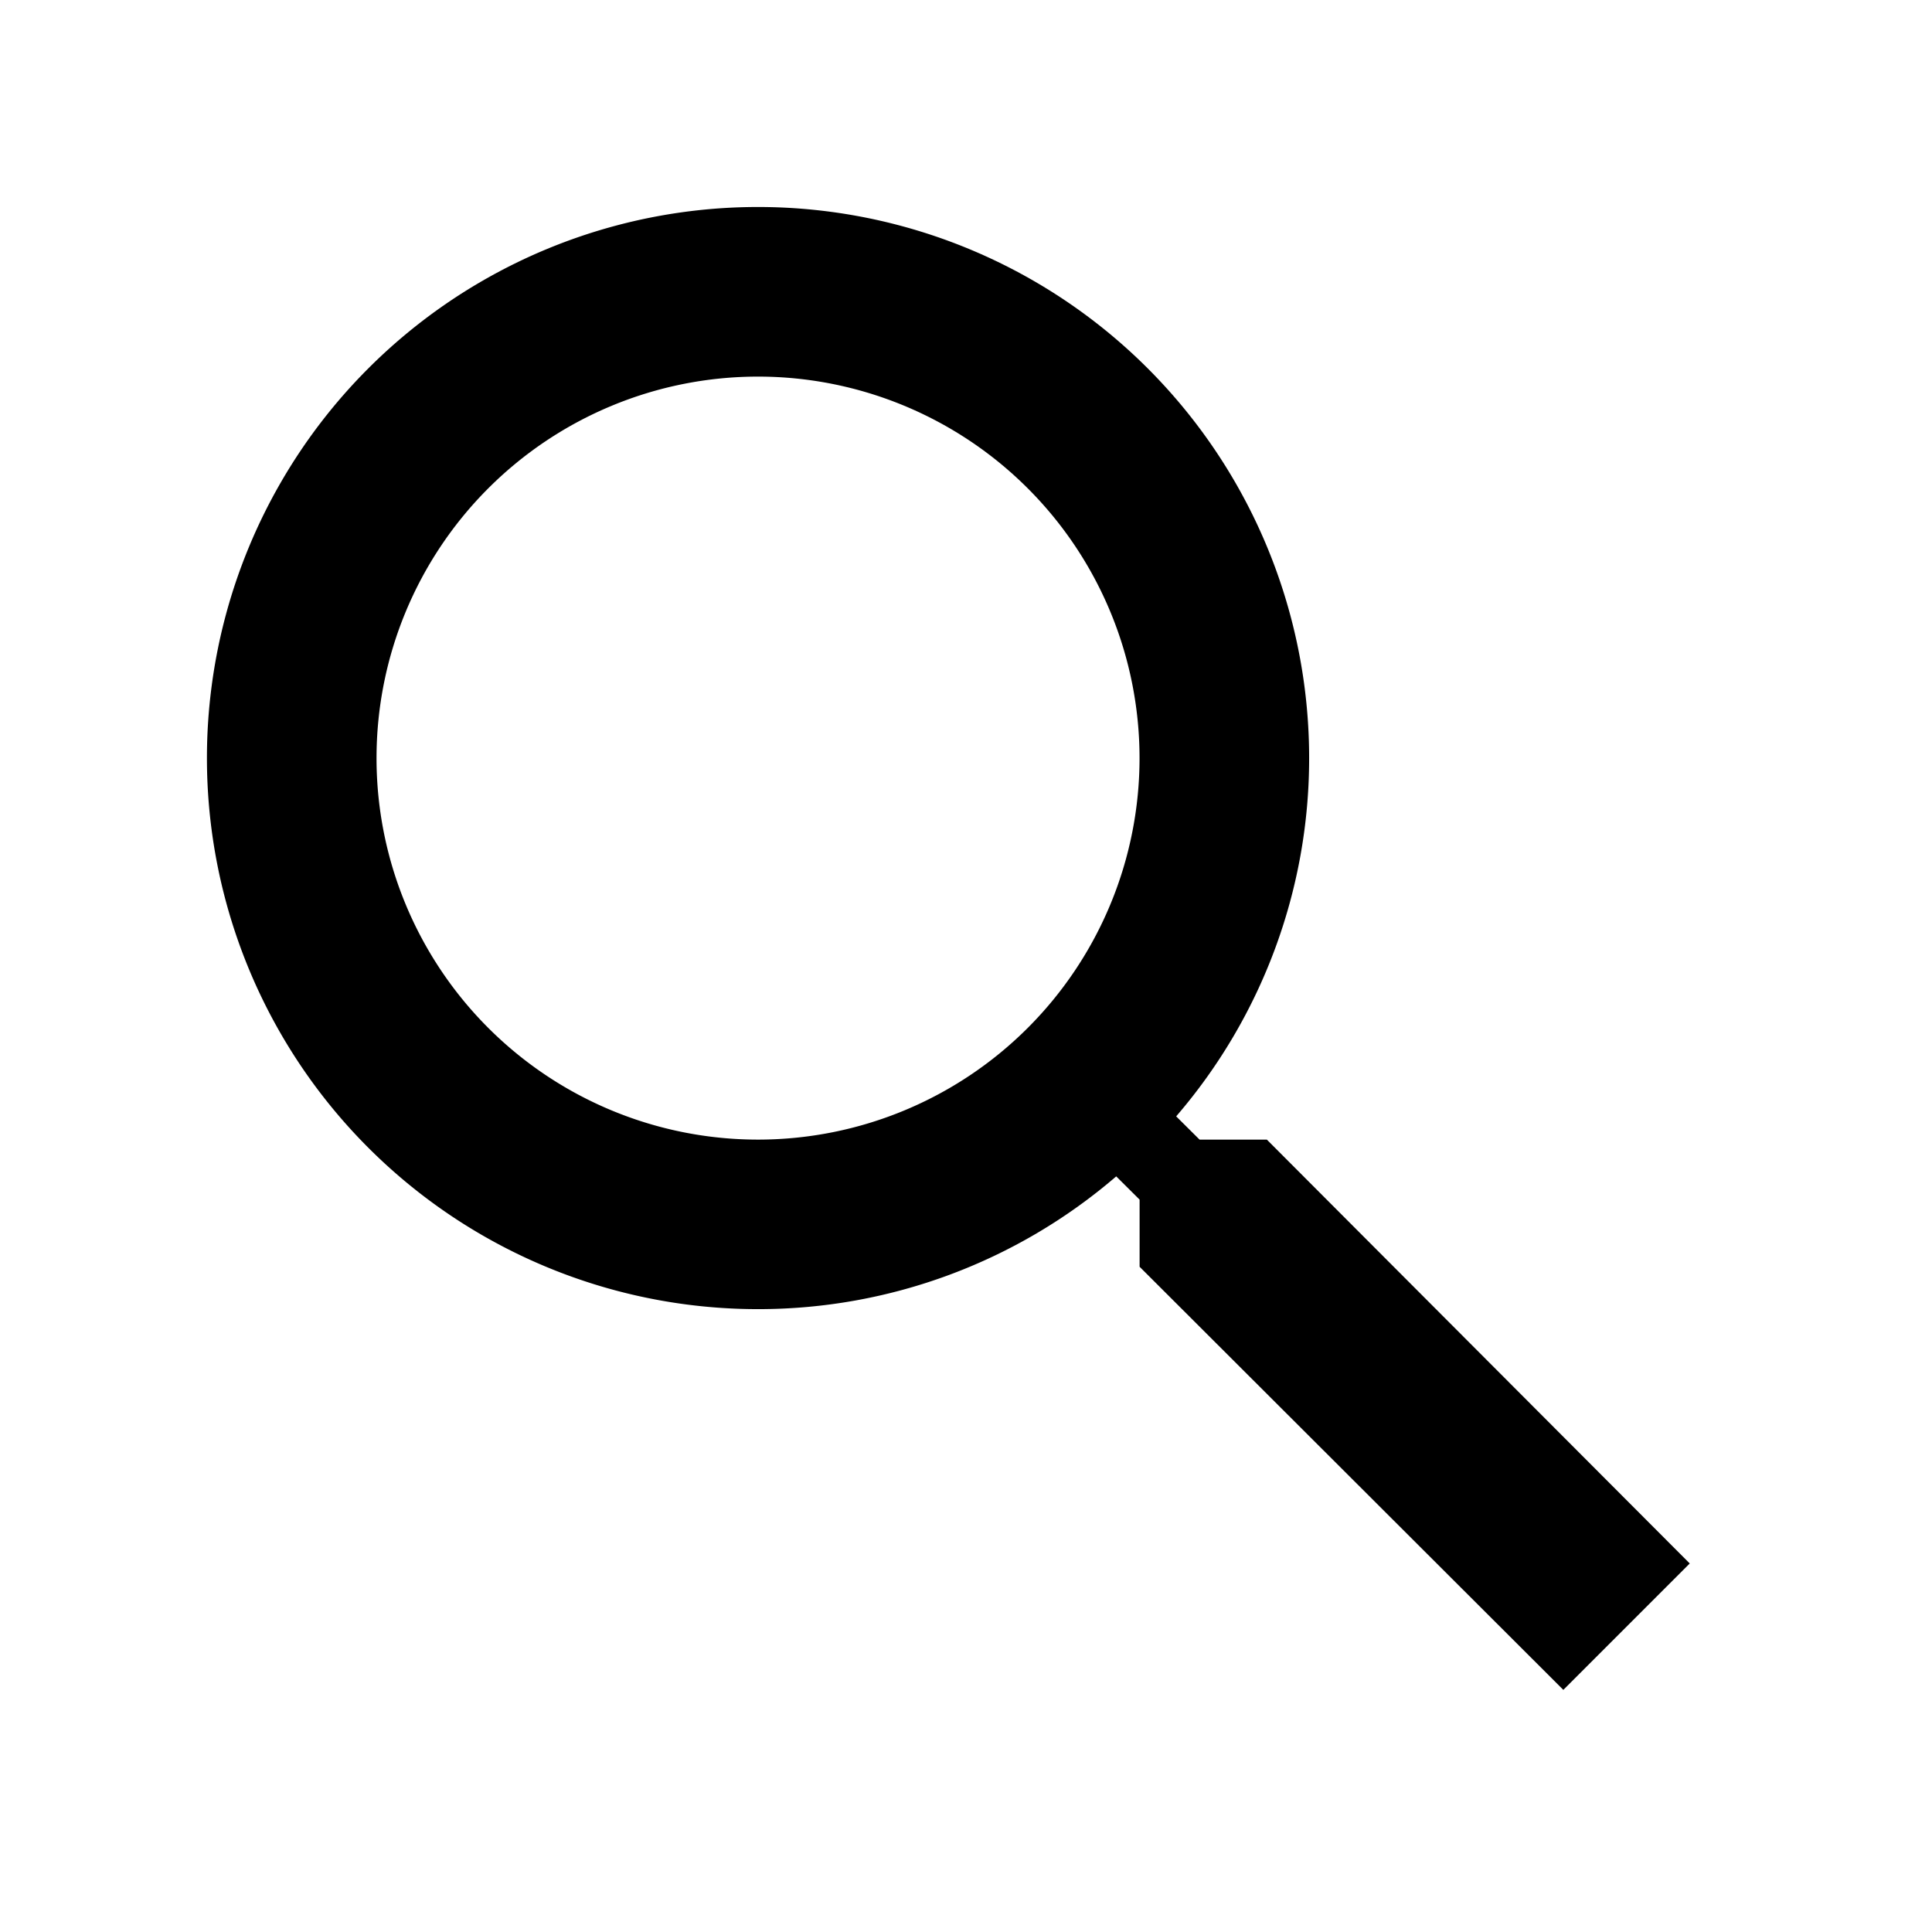 <svg xmlns="http://www.w3.org/2000/svg" xmlns:xlink="http://www.w3.org/1999/xlink" width="28" height="28" viewBox="0 0 28 28"><defs><clipPath id="a"><rect width="28" height="28" fill="none"/></clipPath></defs><g clip-path="url(#a)"><rect width="28" height="28" fill="none"/><path d="M923.361-1401.484h-.976l-.339-.337a7.949,7.949,0,0,0,1.927-5.192,7.986,7.986,0,0,0-7.987-7.987,7.986,7.986,0,0,0-7.987,7.987,7.986,7.986,0,0,0,7.987,7.986,7.95,7.95,0,0,0,5.191-1.924l.339.337v.973l6.141,6.132,1.832-1.832-6.129-6.143Zm-7.375,0a5.528,5.528,0,0,1-5.529-5.529,5.529,5.529,0,0,1,5.529-5.529,5.53,5.53,0,0,1,5.529,5.529,5.529,5.529,0,0,1-5.529,5.529Z" transform="translate(-905 1418)" fill-rule="evenodd"/></g></svg>
